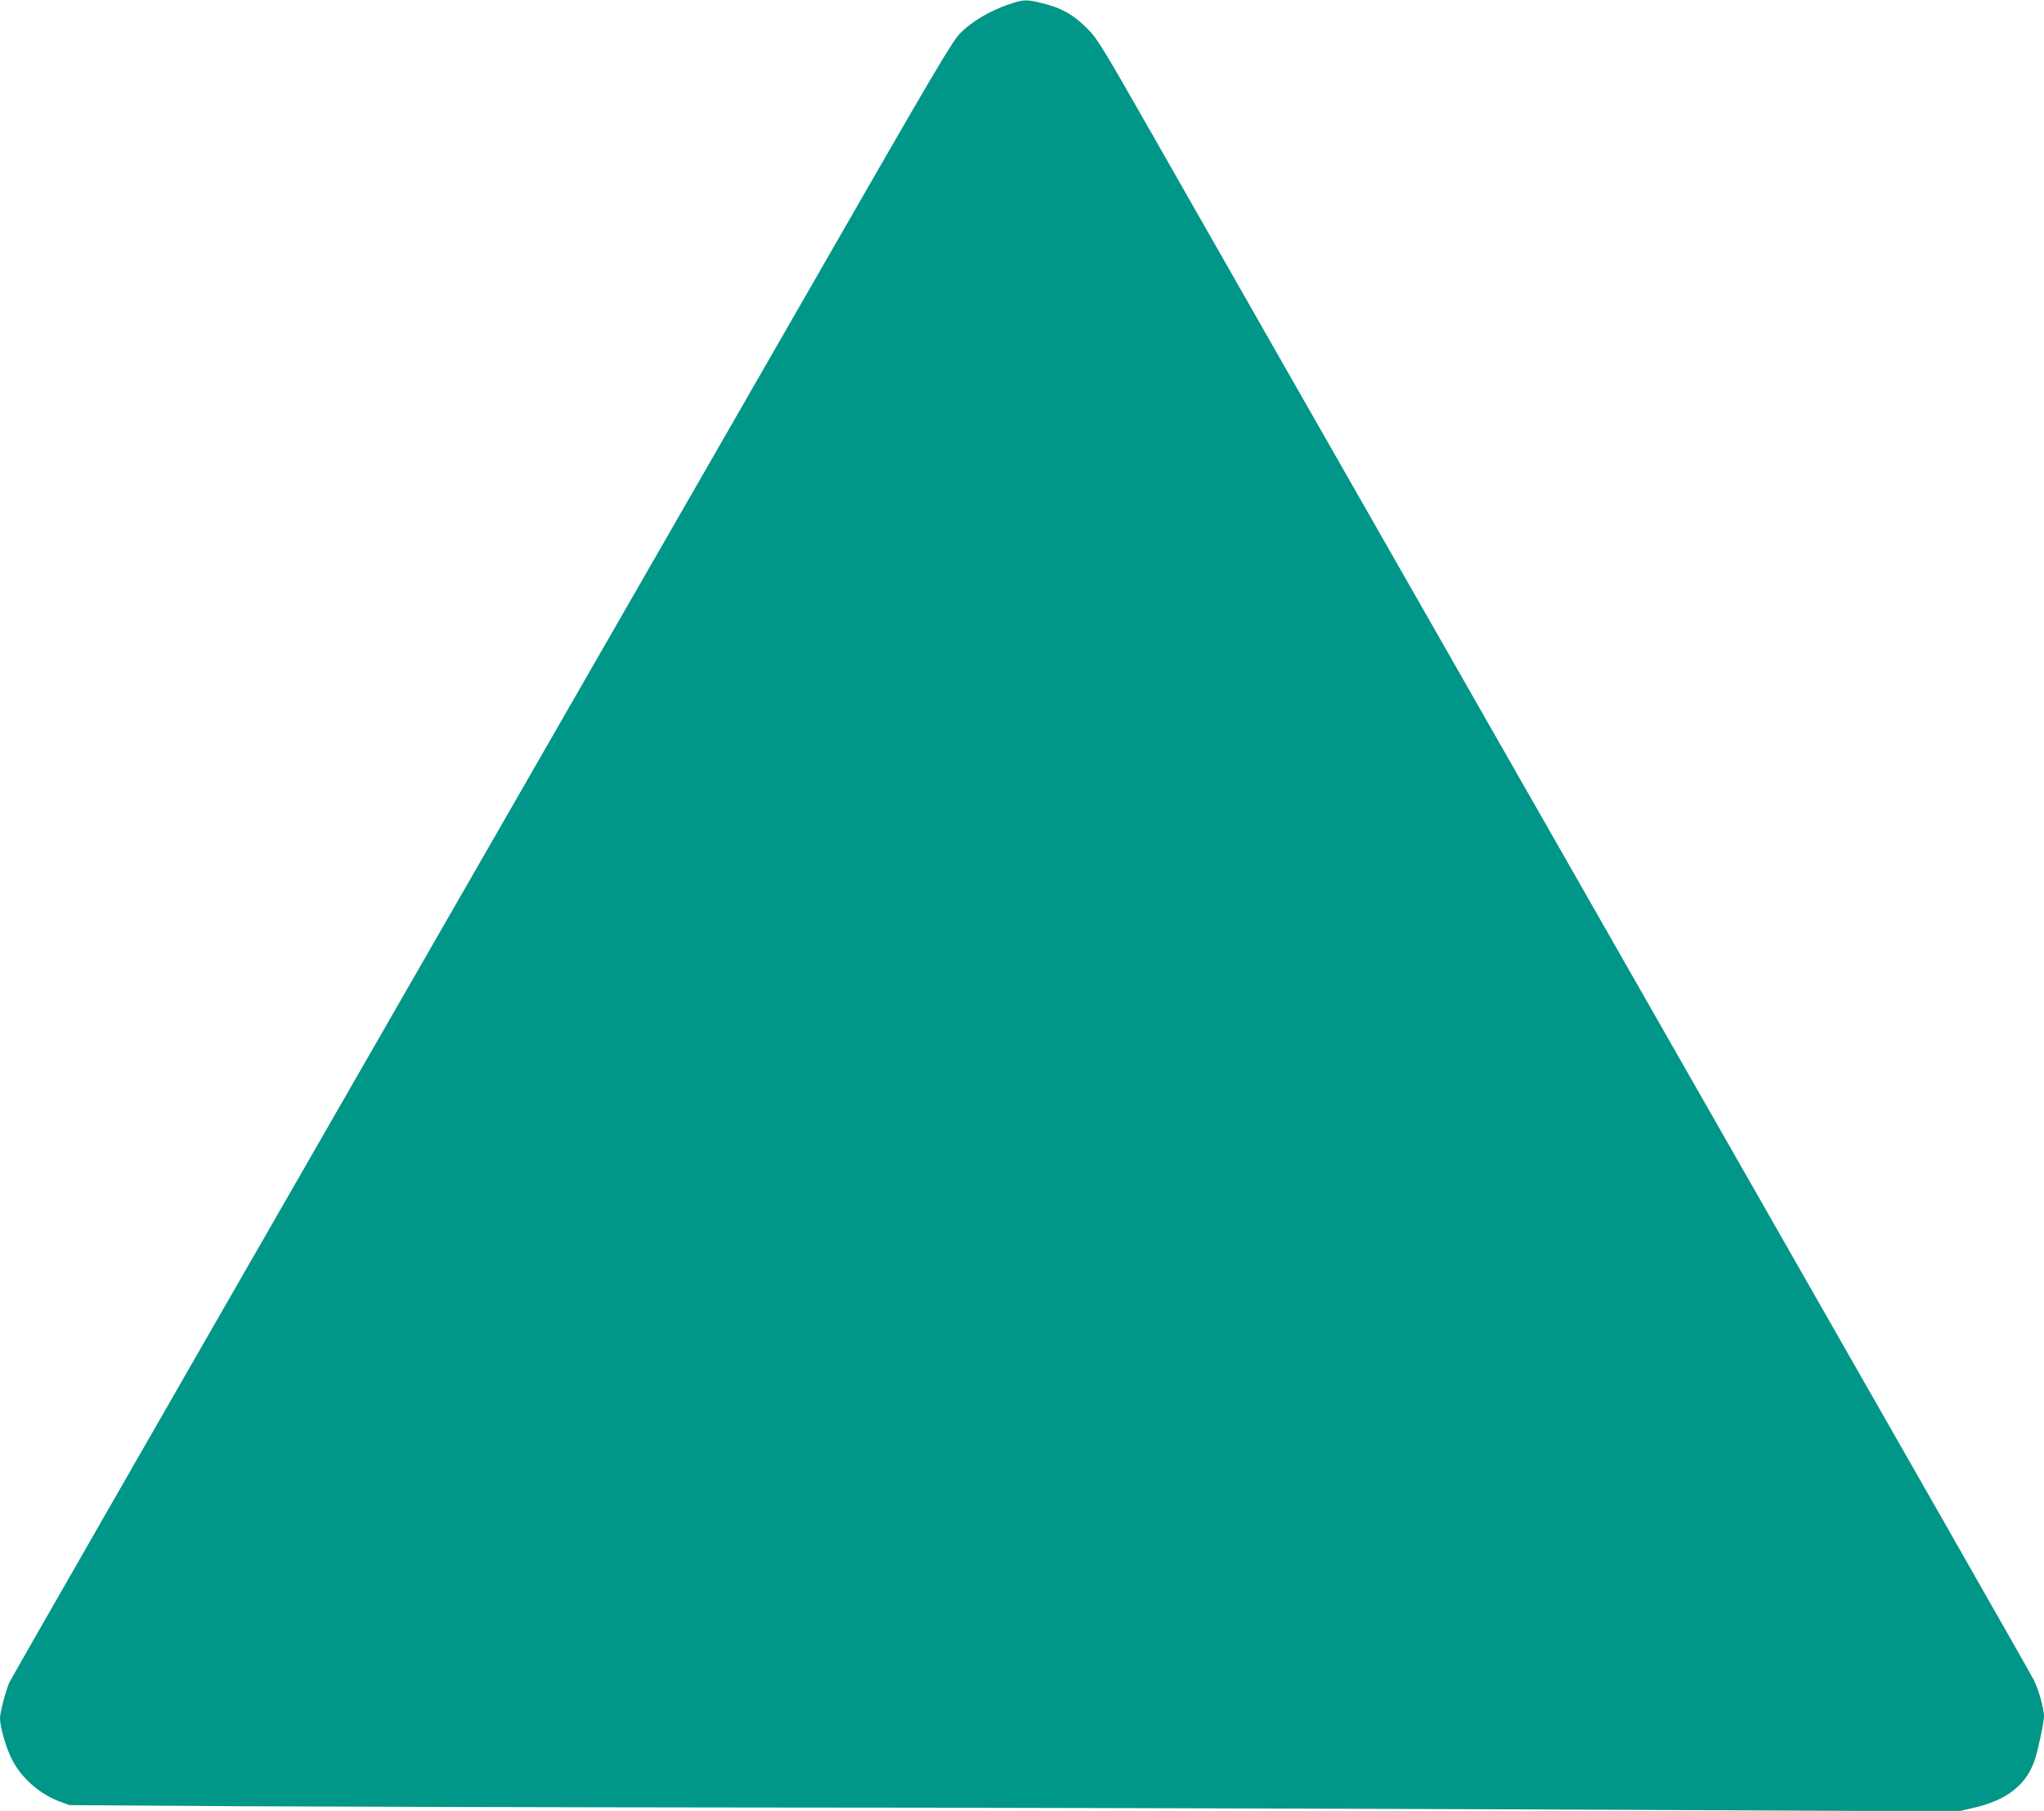 <?xml version="1.0" standalone="no"?>
<!DOCTYPE svg PUBLIC "-//W3C//DTD SVG 20010904//EN"
 "http://www.w3.org/TR/2001/REC-SVG-20010904/DTD/svg10.dtd">
<svg version="1.0" xmlns="http://www.w3.org/2000/svg"
 width="1280pt" height="1134pt" viewBox="0 0 1280 1134"
 preserveAspectRatio="xMidYMid meet">
<g transform="translate(0,1134) scale(0.1,-0.1)"
fill="#009688" stroke="none">
<path d="M6313 11311 c-115 -39 -227 -106 -297 -176 -54 -54 -148 -214 -941
-1595 -485 -844 -1808 -3146 -2940 -5115 -1132 -1969 -2066 -3598 -2076 -3620
-24 -55 -59 -188 -59 -226 0 -54 40 -192 77 -261 61 -116 172 -213 298 -260
l60 -22 1065 -7 c586 -3 2051 -7 3255 -8 1205 0 3387 -6 4850 -12 l2660 -12
94 22 c210 48 334 146 385 306 22 70 56 232 56 269 0 46 -34 166 -62 222 -25
49 -326 578 -3518 6169 -942 1650 -1855 3250 -2028 3555 -295 517 -321 560
-387 625 -83 83 -158 125 -274 154 -106 26 -118 26 -218 -8z"/>
</g>
</svg>
